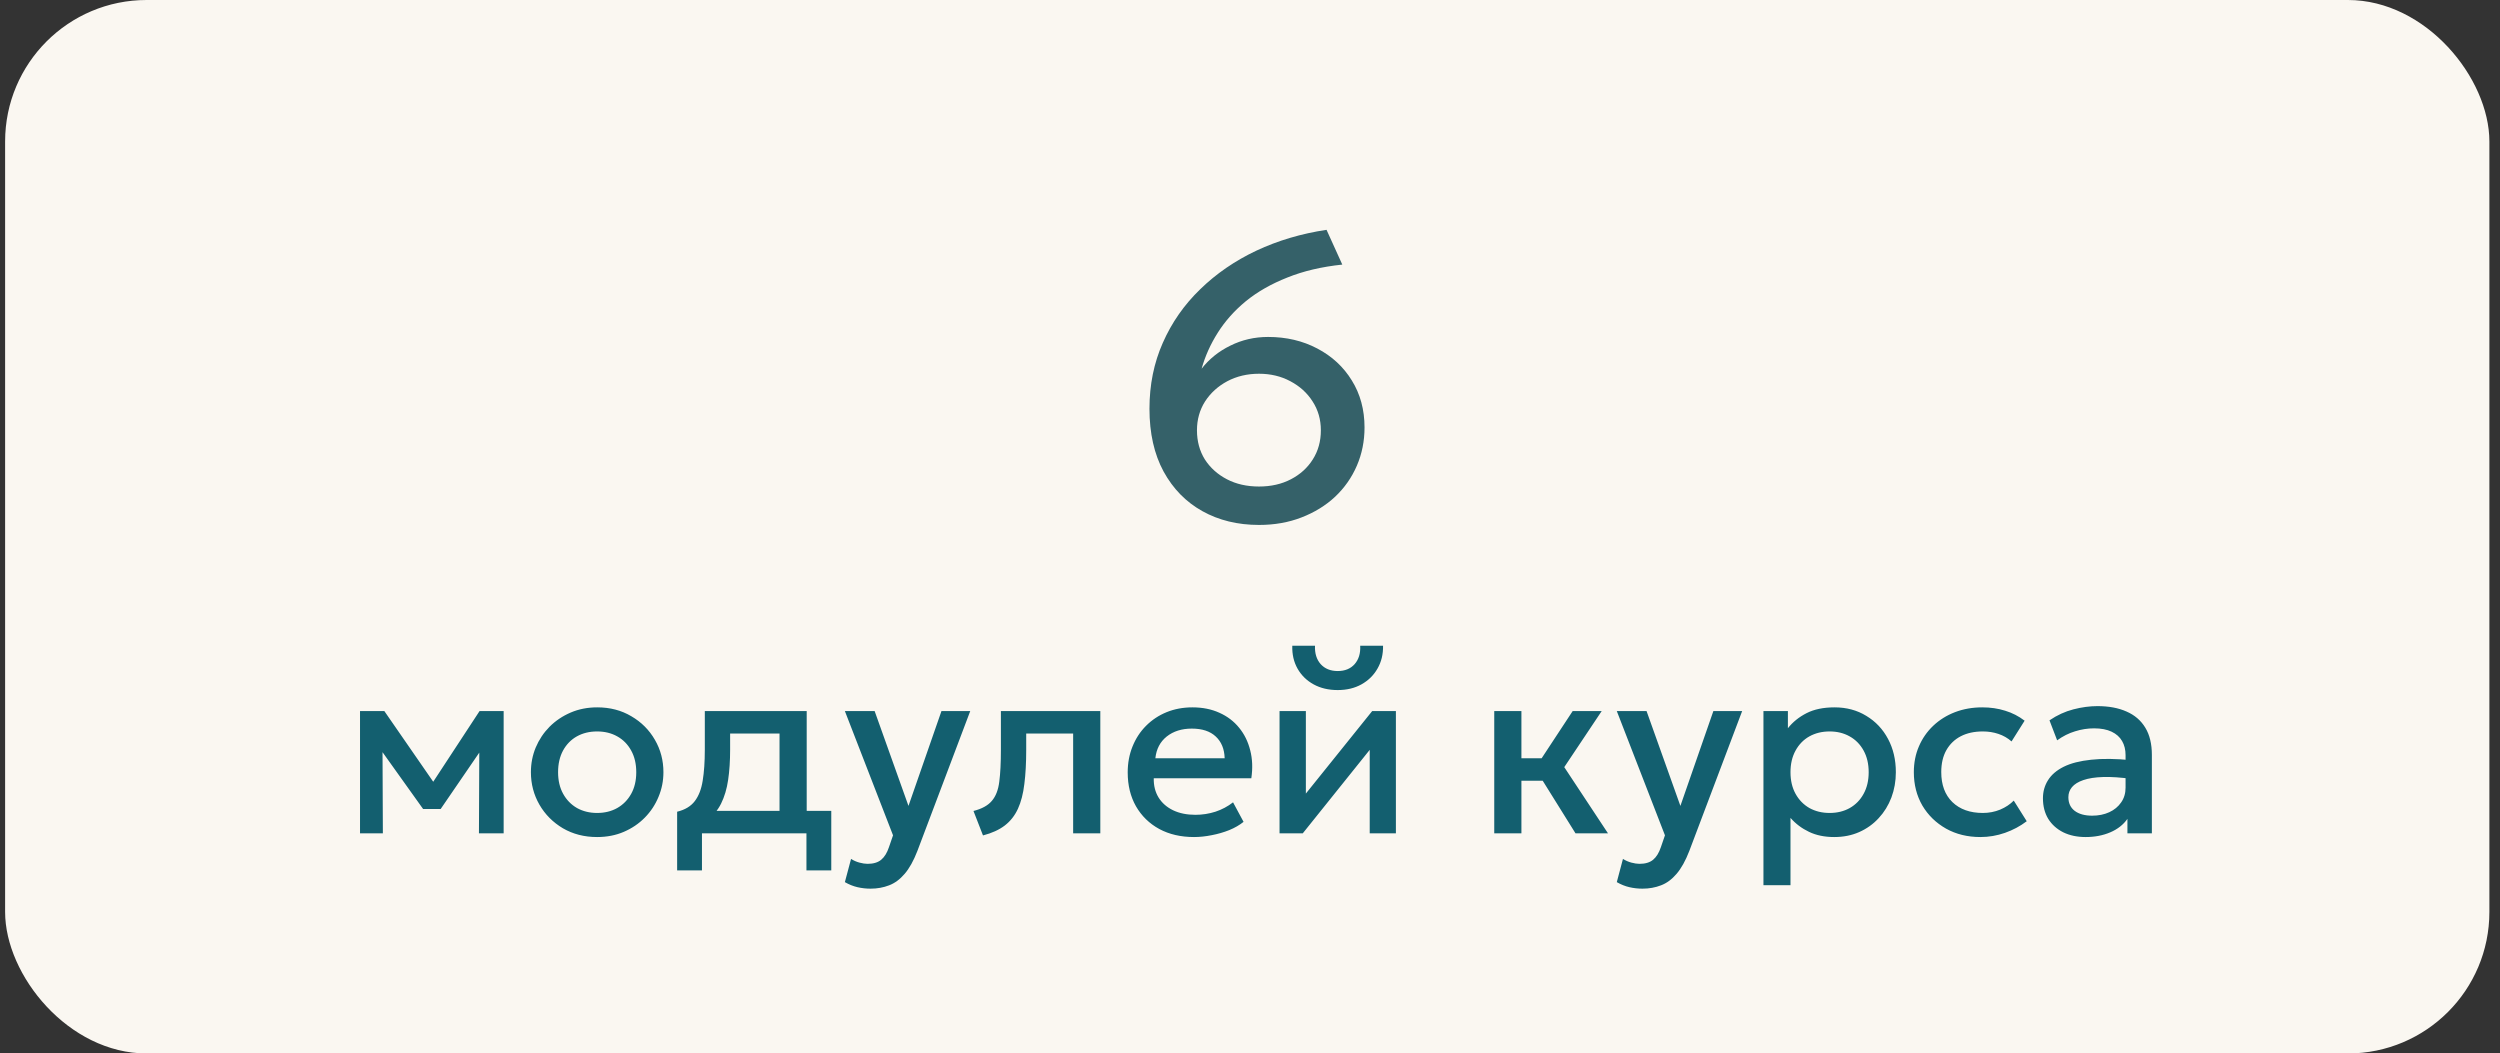 <?xml version="1.0" encoding="UTF-8"?> <svg xmlns="http://www.w3.org/2000/svg" width="159" height="67" viewBox="0 0 159 67" fill="none"><rect x="0" y="0" width="159" height="67" fill="#333333" stroke="none"/><rect x="0.325" width="158" height="67" rx="9" fill="#FAF7F1"></rect><path d="M80.074 33.386C78.72 33.386 77.52 33.094 76.475 32.511C75.429 31.929 74.606 31.089 74.006 29.992C73.406 28.886 73.106 27.554 73.106 25.994C73.106 24.477 73.389 23.08 73.955 21.803C74.52 20.518 75.313 19.382 76.333 18.397C77.353 17.403 78.544 16.584 79.907 15.941C81.278 15.299 82.765 14.857 84.368 14.617L85.37 16.828C84.059 16.965 82.893 17.24 81.874 17.651C80.854 18.054 79.975 18.555 79.238 19.155C78.51 19.755 77.914 20.424 77.451 21.16C76.989 21.889 76.646 22.652 76.423 23.449C76.903 22.832 77.511 22.343 78.249 21.983C78.986 21.615 79.787 21.43 80.652 21.43C81.809 21.43 82.851 21.675 83.776 22.163C84.71 22.652 85.443 23.329 85.974 24.194C86.514 25.06 86.784 26.058 86.784 27.189C86.784 28.055 86.621 28.865 86.296 29.619C85.97 30.373 85.507 31.033 84.907 31.599C84.308 32.156 83.596 32.593 82.773 32.91C81.959 33.227 81.059 33.386 80.074 33.386ZM80.074 30.943C80.837 30.943 81.514 30.789 82.105 30.48C82.696 30.172 83.159 29.752 83.493 29.221C83.836 28.681 84.007 28.064 84.007 27.369C84.007 26.684 83.832 26.071 83.481 25.531C83.138 24.991 82.666 24.563 82.066 24.246C81.475 23.929 80.811 23.77 80.074 23.77C79.328 23.77 78.656 23.929 78.056 24.246C77.464 24.563 76.993 24.991 76.642 25.531C76.299 26.071 76.127 26.684 76.127 27.369C76.127 28.064 76.294 28.681 76.629 29.221C76.972 29.752 77.439 30.172 78.03 30.48C78.621 30.789 79.303 30.943 80.074 30.943Z" fill="#356169"></path><path d="M22.897 53V45.224H24.397H24.444L27.932 50.267L27.185 50.282L30.5 45.224H32.032V53H30.461L30.485 47.25L30.807 47.392L28.026 51.453H26.91L24.004 47.384L24.326 47.242L24.35 53H22.897ZM37.976 53.236C37.164 53.236 36.439 53.05 35.8 52.678C35.167 52.301 34.669 51.801 34.308 51.178C33.947 50.549 33.766 49.861 33.766 49.112C33.766 48.557 33.868 48.033 34.072 47.541C34.282 47.043 34.575 46.603 34.952 46.221C35.334 45.839 35.782 45.538 36.295 45.318C36.808 45.098 37.371 44.988 37.984 44.988C38.796 44.988 39.518 45.176 40.152 45.553C40.791 45.925 41.291 46.425 41.652 47.054C42.014 47.677 42.194 48.363 42.194 49.112C42.194 49.662 42.09 50.185 41.88 50.683C41.676 51.18 41.385 51.62 41.008 52.002C40.631 52.385 40.186 52.686 39.673 52.906C39.16 53.126 38.594 53.236 37.976 53.236ZM37.976 51.704C38.458 51.704 38.885 51.599 39.257 51.39C39.634 51.175 39.929 50.874 40.144 50.486C40.359 50.099 40.466 49.641 40.466 49.112C40.466 48.583 40.359 48.125 40.144 47.737C39.929 47.344 39.634 47.043 39.257 46.834C38.885 46.624 38.458 46.52 37.976 46.52C37.494 46.52 37.065 46.624 36.688 46.834C36.316 47.043 36.023 47.344 35.808 47.737C35.599 48.125 35.494 48.583 35.494 49.112C35.494 49.641 35.601 50.099 35.816 50.486C36.031 50.874 36.324 51.175 36.696 51.39C37.073 51.599 37.5 51.704 37.976 51.704ZM49.578 53V46.653H46.436V47.682C46.436 48.389 46.394 49.028 46.31 49.599C46.227 50.17 46.077 50.672 45.862 51.107C45.648 51.536 45.347 51.892 44.959 52.175C44.577 52.458 44.087 52.665 43.49 52.796L43.066 51.625C43.564 51.505 43.938 51.28 44.189 50.95C44.441 50.62 44.608 50.185 44.692 49.646C44.781 49.101 44.826 48.447 44.826 47.682V45.224H51.306V53H49.578ZM43.066 55.356V51.625L44.134 51.735L44.401 51.57H52.869V55.356H51.29V53H44.645V55.356H43.066ZM55.368 56.519C55.085 56.519 54.807 56.488 54.535 56.425C54.263 56.362 53.996 56.255 53.734 56.103L54.127 54.626C54.289 54.731 54.467 54.809 54.661 54.862C54.855 54.914 55.027 54.94 55.179 54.94C55.546 54.94 55.834 54.854 56.043 54.681C56.253 54.508 56.418 54.241 56.538 53.88L56.797 53.126L53.734 45.224H55.627L57.779 51.256L59.877 45.224H61.707L58.345 54.123C58.104 54.746 57.834 55.231 57.536 55.576C57.237 55.927 56.907 56.171 56.546 56.307C56.185 56.448 55.792 56.519 55.368 56.519ZM62.518 53.133L61.913 51.578C62.447 51.442 62.837 51.227 63.083 50.934C63.335 50.641 63.492 50.232 63.555 49.709C63.623 49.185 63.657 48.51 63.657 47.682V45.224H69.98V53H68.252V46.653H65.267V47.682C65.267 48.515 65.228 49.24 65.149 49.858C65.076 50.476 64.94 51.002 64.741 51.437C64.542 51.871 64.262 52.228 63.9 52.505C63.544 52.777 63.083 52.987 62.518 53.133ZM75.94 53.236C75.102 53.236 74.366 53.066 73.732 52.725C73.099 52.38 72.604 51.898 72.248 51.28C71.897 50.662 71.722 49.944 71.722 49.127C71.722 48.531 71.824 47.981 72.028 47.478C72.232 46.97 72.52 46.53 72.892 46.158C73.264 45.786 73.698 45.498 74.196 45.294C74.699 45.09 75.246 44.988 75.838 44.988C76.482 44.988 77.055 45.103 77.558 45.334C78.061 45.559 78.477 45.876 78.807 46.284C79.142 46.692 79.377 47.172 79.514 47.721C79.655 48.266 79.679 48.858 79.584 49.497H73.379C73.368 49.963 73.471 50.371 73.685 50.722C73.9 51.068 74.206 51.337 74.604 51.531C75.007 51.725 75.481 51.822 76.026 51.822C76.466 51.822 76.89 51.756 77.299 51.625C77.712 51.489 78.087 51.29 78.422 51.028L79.09 52.27C78.838 52.474 78.534 52.649 78.178 52.796C77.822 52.937 77.451 53.044 77.063 53.118C76.675 53.196 76.301 53.236 75.94 53.236ZM73.481 48.224H77.888C77.872 47.638 77.683 47.177 77.322 46.842C76.966 46.507 76.458 46.339 75.798 46.339C75.159 46.339 74.628 46.507 74.204 46.842C73.785 47.177 73.544 47.638 73.481 48.224ZM81.379 53V45.224H83.053V50.471L87.271 45.224H88.779V53H87.114V47.69L82.856 53H81.379ZM85.079 43.888C84.498 43.888 83.987 43.768 83.547 43.527C83.108 43.286 82.767 42.953 82.526 42.529C82.285 42.105 82.173 41.618 82.189 41.068H83.634C83.613 41.55 83.733 41.94 83.995 42.239C84.262 42.532 84.624 42.678 85.079 42.678C85.535 42.678 85.894 42.532 86.155 42.239C86.417 41.94 86.535 41.55 86.509 41.068H87.962C87.972 41.613 87.855 42.097 87.609 42.521C87.368 42.946 87.027 43.281 86.587 43.527C86.153 43.768 85.65 43.888 85.079 43.888ZM100.202 53L97.626 48.868L100.022 45.224H101.868L99.487 48.79L102.268 53H100.202ZM95.034 53V45.224H96.762V48.224H99.103V49.654H96.762V53H95.034ZM104.462 56.519C104.179 56.519 103.901 56.488 103.629 56.425C103.357 56.362 103.09 56.255 102.828 56.103L103.22 54.626C103.383 54.731 103.561 54.809 103.755 54.862C103.948 54.914 104.121 54.94 104.273 54.94C104.64 54.94 104.928 54.854 105.137 54.681C105.347 54.508 105.511 54.241 105.632 53.88L105.891 53.126L102.828 45.224H104.721L106.873 51.256L108.97 45.224H110.801L107.439 54.123C107.198 54.746 106.928 55.231 106.63 55.576C106.331 55.927 106.001 56.171 105.64 56.307C105.278 56.448 104.886 56.519 104.462 56.519ZM112.155 56.299V45.224H113.71V46.315C114.019 45.923 114.415 45.603 114.897 45.357C115.378 45.111 115.973 44.988 116.68 44.988C117.439 44.988 118.112 45.169 118.698 45.53C119.29 45.886 119.751 46.376 120.081 46.999C120.411 47.617 120.576 48.321 120.576 49.112C120.576 49.683 120.481 50.219 120.293 50.722C120.104 51.219 119.835 51.657 119.484 52.034C119.138 52.411 118.725 52.707 118.243 52.921C117.766 53.131 117.237 53.236 116.656 53.236C116.049 53.236 115.514 53.126 115.054 52.906C114.593 52.686 114.2 52.39 113.875 52.018V56.299H112.155ZM116.365 51.704C116.847 51.704 117.274 51.599 117.646 51.39C118.023 51.175 118.316 50.874 118.526 50.486C118.74 50.099 118.848 49.641 118.848 49.112C118.848 48.583 118.74 48.125 118.526 47.737C118.311 47.344 118.015 47.043 117.638 46.834C117.266 46.624 116.842 46.52 116.365 46.52C115.884 46.52 115.454 46.624 115.077 46.834C114.705 47.043 114.412 47.344 114.197 47.737C113.983 48.125 113.875 48.583 113.875 49.112C113.875 49.641 113.983 50.099 114.197 50.486C114.412 50.874 114.705 51.175 115.077 51.39C115.454 51.599 115.884 51.704 116.365 51.704ZM125.954 53.236C125.137 53.236 124.409 53.058 123.771 52.702C123.132 52.34 122.629 51.851 122.262 51.233C121.901 50.609 121.72 49.903 121.72 49.112C121.72 48.515 121.828 47.968 122.043 47.47C122.257 46.967 122.561 46.53 122.954 46.158C123.346 45.786 123.807 45.498 124.336 45.294C124.87 45.09 125.449 44.988 126.072 44.988C126.596 44.988 127.08 45.059 127.525 45.2C127.976 45.336 128.389 45.548 128.766 45.836L127.934 47.156C127.693 46.941 127.415 46.782 127.101 46.677C126.792 46.572 126.462 46.52 126.111 46.52C125.567 46.52 125.098 46.622 124.705 46.826C124.313 47.03 124.006 47.326 123.786 47.714C123.572 48.096 123.464 48.559 123.464 49.104C123.464 49.916 123.7 50.552 124.171 51.013C124.648 51.474 125.294 51.704 126.111 51.704C126.499 51.704 126.865 51.633 127.211 51.492C127.557 51.345 127.845 51.154 128.075 50.918L128.9 52.23C128.486 52.544 128.025 52.791 127.517 52.969C127.009 53.147 126.488 53.236 125.954 53.236ZM132.649 53.236C132.109 53.236 131.635 53.136 131.227 52.937C130.819 52.733 130.499 52.447 130.269 52.081C130.043 51.709 129.931 51.272 129.931 50.769C129.931 50.345 130.038 49.963 130.253 49.622C130.468 49.277 130.8 48.991 131.251 48.766C131.706 48.541 132.29 48.392 133.002 48.318C133.714 48.24 134.571 48.25 135.571 48.35L135.602 49.544C134.89 49.444 134.277 49.402 133.764 49.418C133.251 49.434 132.829 49.499 132.499 49.614C132.175 49.724 131.934 49.874 131.777 50.062C131.625 50.245 131.549 50.458 131.549 50.699C131.549 51.075 131.683 51.366 131.95 51.57C132.222 51.775 132.594 51.877 133.065 51.877C133.468 51.877 133.83 51.803 134.149 51.657C134.468 51.51 134.72 51.303 134.903 51.036C135.092 50.769 135.186 50.455 135.186 50.094V48.028C135.186 47.682 135.113 47.384 134.966 47.132C134.819 46.876 134.597 46.677 134.298 46.535C134 46.394 133.628 46.323 133.183 46.323C132.774 46.323 132.371 46.386 131.973 46.512C131.575 46.632 131.196 46.823 130.834 47.085L130.347 45.813C130.834 45.483 131.342 45.25 131.871 45.114C132.4 44.977 132.908 44.909 133.395 44.909C134.118 44.909 134.736 45.025 135.249 45.255C135.767 45.48 136.165 45.823 136.443 46.284C136.72 46.74 136.859 47.316 136.859 48.012V53H135.304V52.081C135.042 52.453 134.678 52.738 134.212 52.937C133.746 53.136 133.225 53.236 132.649 53.236Z" fill="#135F6F"></path></svg> 